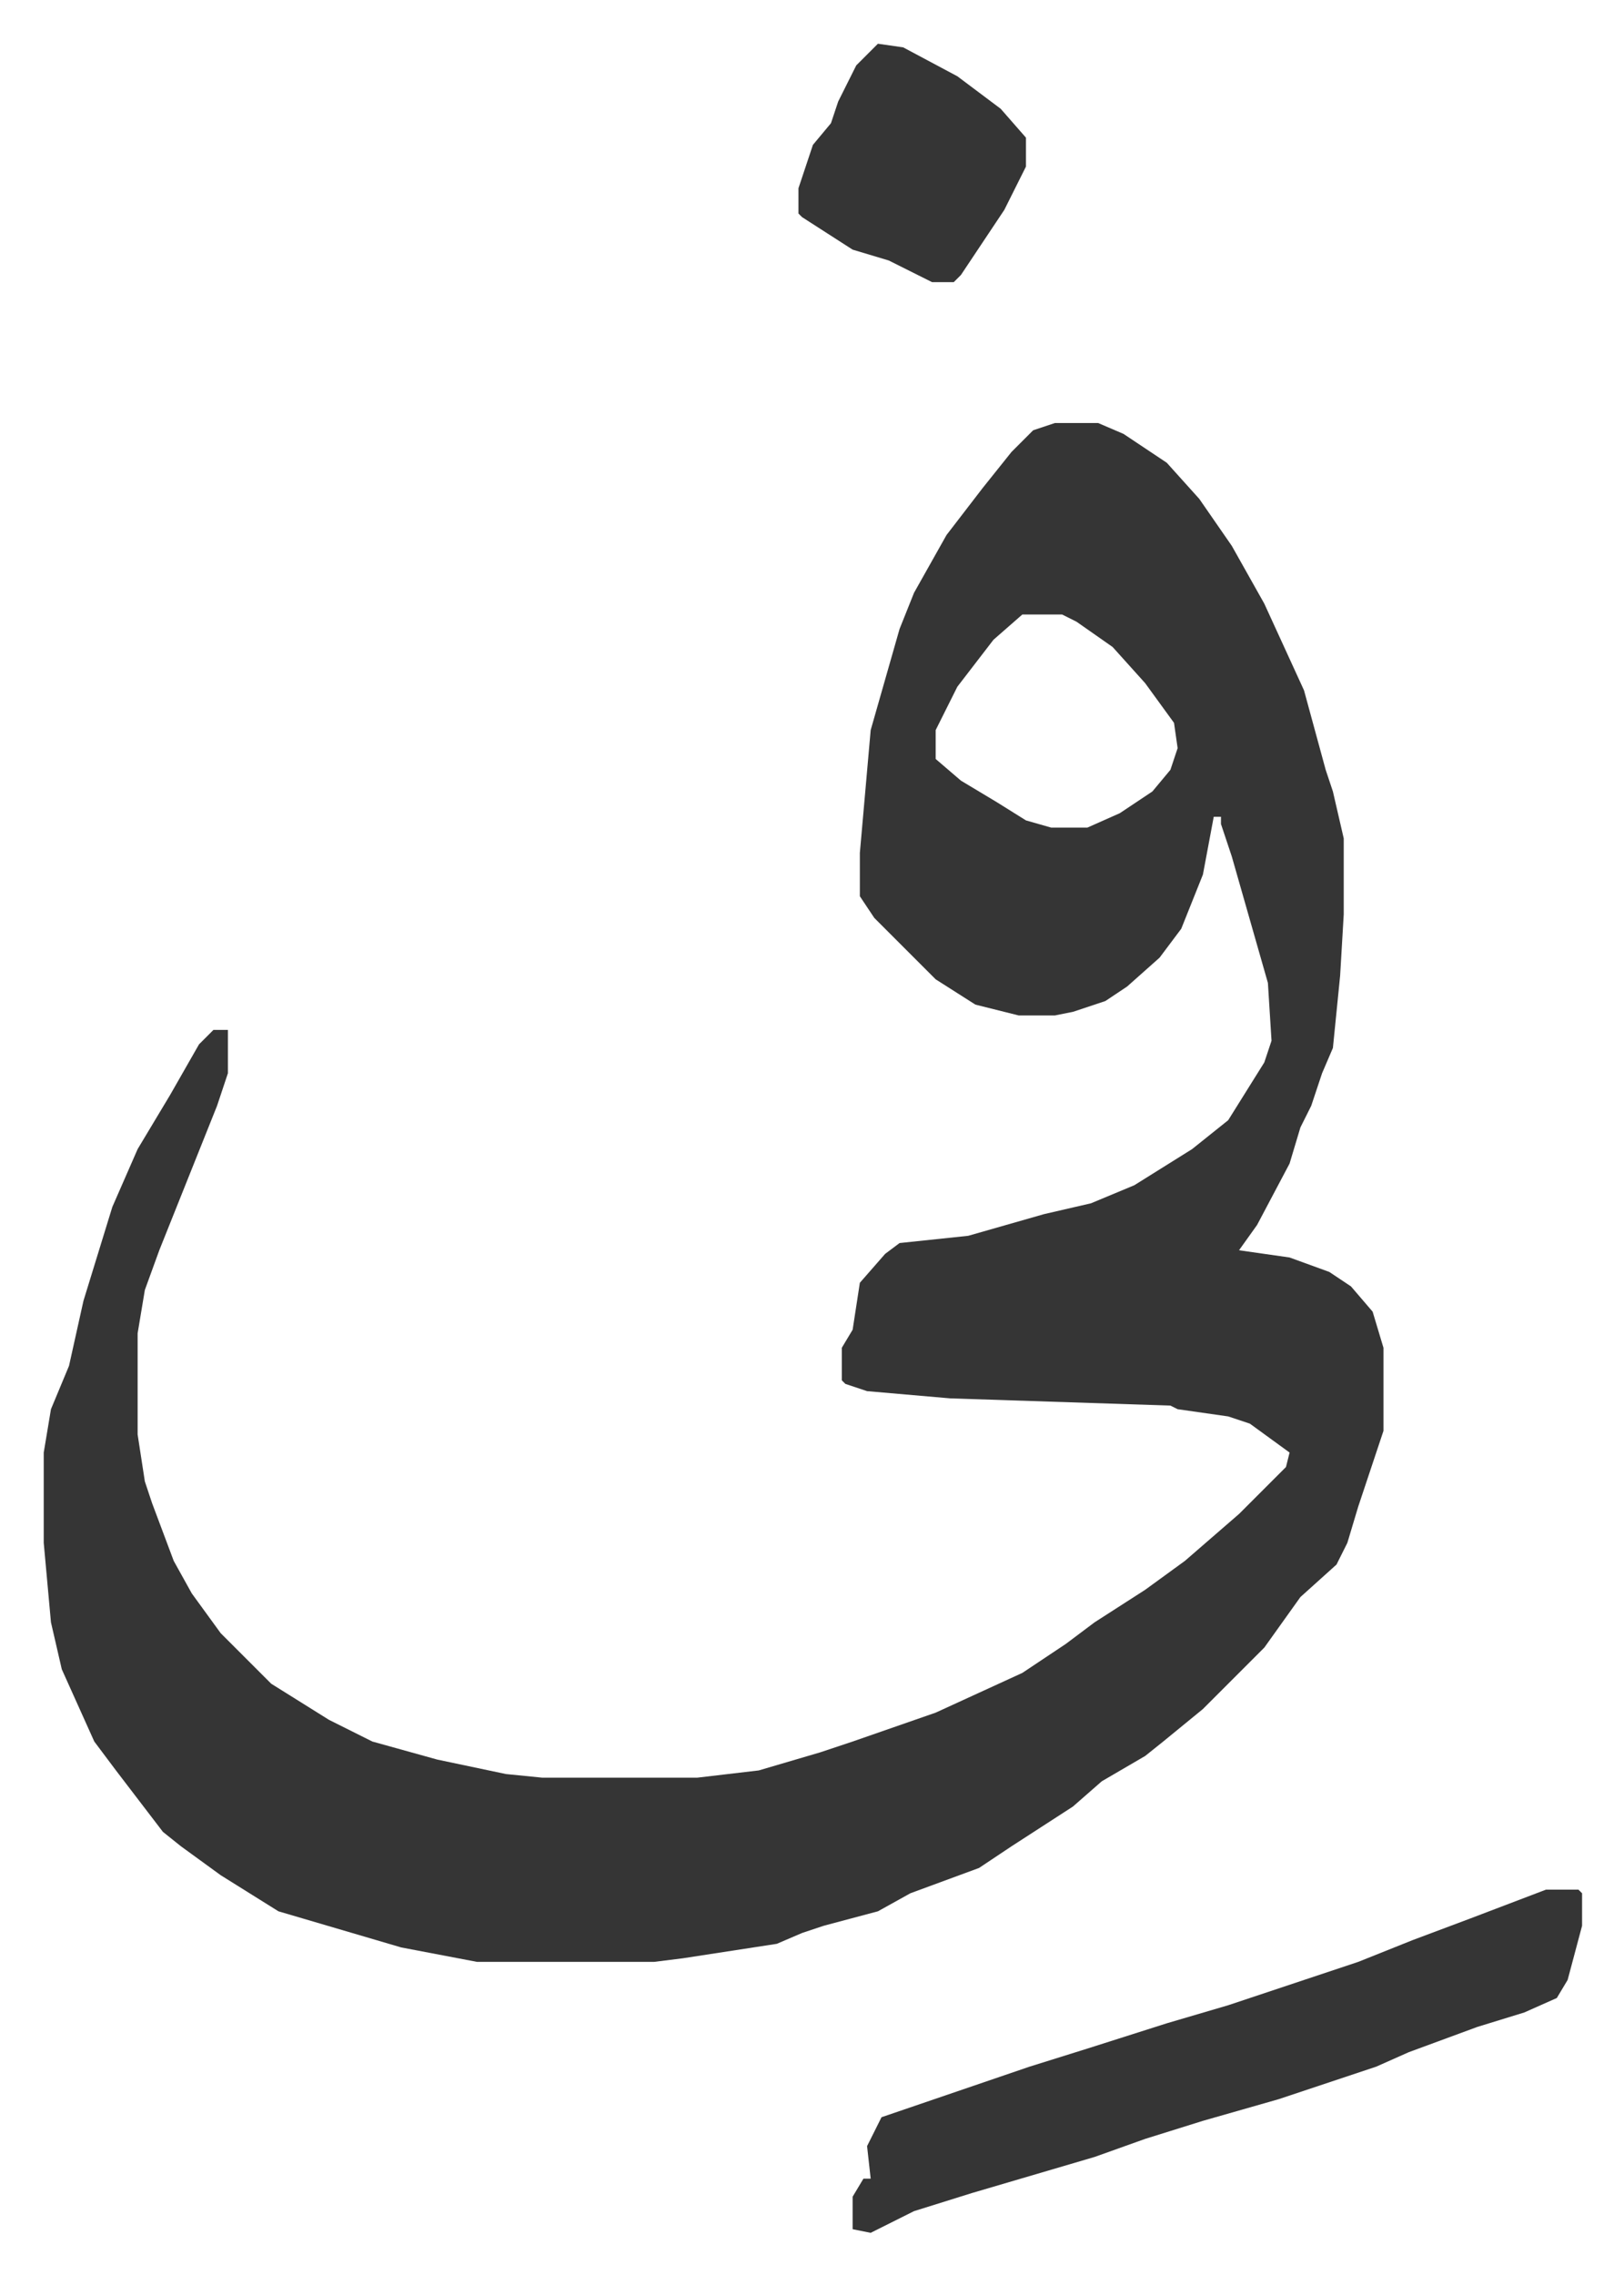 <svg xmlns="http://www.w3.org/2000/svg" role="img" viewBox="-12.11 491.89 449.72 629.72"><path fill="#353535" id="rule_normal" d="M280 609h12l7 3 12 8 9 10 9 13 9 16 11 24 6 22 2 6 3 13v21l-1 17-2 20-3 7-3 9-3 6-3 10-9 17-5 7 14 2 11 4 6 4 6 7 3 10v23l-7 21-3 10-3 6-10 9-10 14-17 17-11 9-5 4-12 7-8 7-17 11-9 6-19 7-9 5-15 4-6 2-7 3-13 2-13 2-8 1h-49l-21-4-17-5-17-5-16-10-11-8-5-4-13-17-6-8-9-20-3-13-2-22v-25l2-12 5-12 4-18 8-26 7-16 9-15 8-14 4-4h4v12l-3 9-4 10-8 20-4 10-4 11-2 12v28l2 13 2 6 6 16 5 9 8 11 14 14 16 10 12 6 18 5 19 4 10 1h43l17-2 17-5 9-3 23-8 24-11 12-8 8-6 14-9 11-8 15-13 13-13 1-4-11-8-6-2-14-2-2-1-61-2-23-2-6-2-1-1v-9l3-5 2-13 7-8 4-3 19-2 21-6 13-3 12-5 16-10 10-8 10-16 2-6-1-16-4-14-6-21-3-9v-2h-2l-3 16-6 15-6 8-9 8-6 4-9 3-5 1h-10l-12-3-11-7-17-17-4-6v-12l3-34 6-21 2-7 4-10 9-16 10-13 8-10 6-6zm-9 53l-8 7-10 13-6 12v8l7 6 10 6 8 5 7 2h10l9-4 9-6 5-6 2-6-1-7-8-11-9-10-10-7-4-2zm145 353h9l1 1v9l-4 15-3 5-9 4-13 4-19 7-9 4-27 9-21 6-16 5-14 5-17 5-17 5-16 5-12 6-5-1v-9l3-5h2l-1-9 4-8 41-14 16-5 22-7 17-5 36-12 15-6 16-6zM231 504l7 1 15 8 12 9 7 8v8l-6 12-12 18-2 2h-6l-12-6-10-3-14-9-1-1v-7l4-12 5-6 2-6 5-10z"/></svg>
